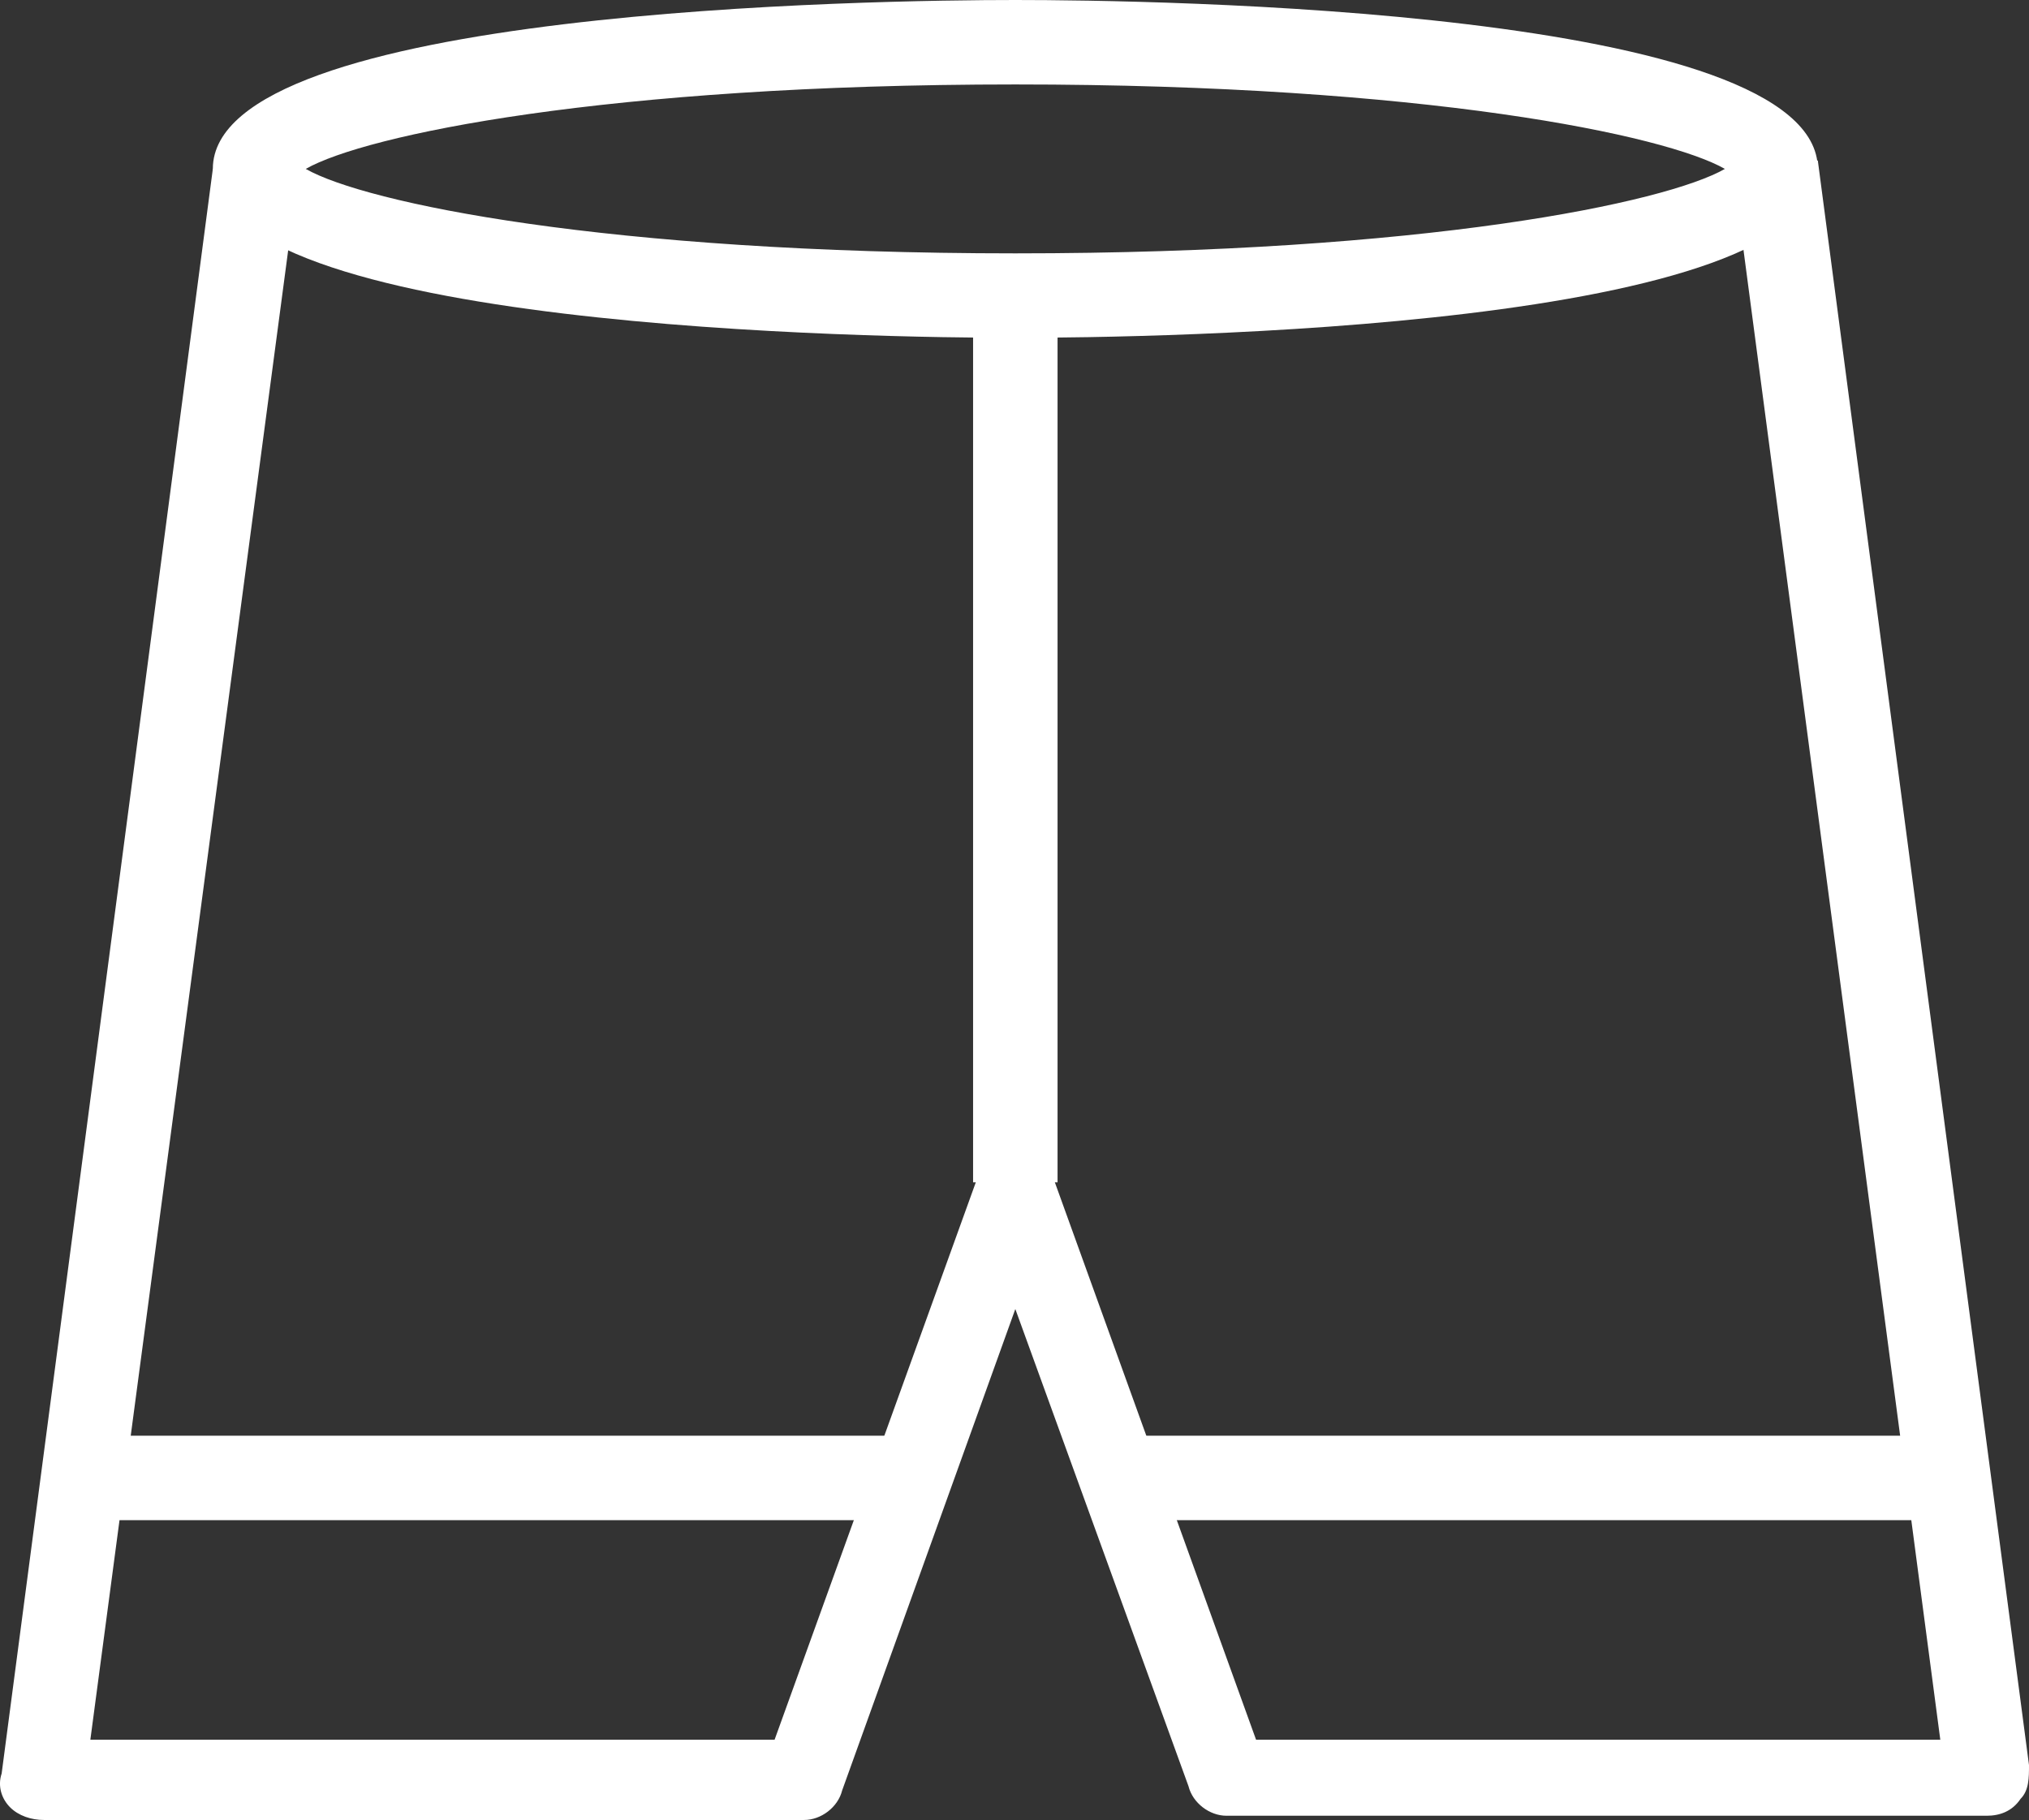 <?xml version="1.0" encoding="UTF-8" standalone="no"?>
<!-- Generator: Adobe Illustrator 21.1.0, SVG Export Plug-In . SVG Version: 6.00 Build 0)  -->

<svg
   version="1.1"
   id="Layer_1"
   x="0px"
   y="0px"
   viewBox="0 0 48.039 43.1"
   xml:space="preserve"
   sodipodi:docname="costumi.svg"
   width="48.039"
   height="43.1"
   inkscape:version="1.1.1 (c3084ef, 2021-09-22)"
   xmlns:inkscape="http://www.inkscape.org/namespaces/inkscape"
   xmlns:sodipodi="http://sodipodi.sourceforge.net/DTD/sodipodi-0.dtd"
   xmlns="http://www.w3.org/2000/svg"
   xmlns:svg="http://www.w3.org/2000/svg"><rect x="0" y="0" width="48.039" height="43.1" fill="#333333" stroke="none"/><defs
   id="defs373" /><sodipodi:namedview
   id="namedview371"
   pagecolor="#ffffff"
   bordercolor="#666666"
   borderopacity="1.0"
   inkscape:pageshadow="2"
   inkscape:pageopacity="0.0"
   inkscape:pagecheckerboard="0"
   showgrid="false"
   inkscape:zoom="4.3307692"
   inkscape:cx="24.129663"
   inkscape:cy="21.589698"
   inkscape:window-width="1441"
   inkscape:window-height="969"
   inkscape:window-x="0"
   inkscape:window-y="25"
   inkscape:window-maximized="0"
   inkscape:current-layer="Layer_1" />
<style
   type="text/css"
   id="style356">
	.st0{fill:#FFFFFF;}
</style>
<g
   id="XMLID_1710_"
   transform="translate(-40.961,-43.5)">
	<g
   id="XMLID_1712_">
		<path
   class="st0"
   d="m 65,51.5 c -3.2,0 -19,-0.2 -19,-4 0,-3.8 15.8,-4 19,-4 3.2,0 19,0.2 19,4 0,3.8 -15.8,4 -19,4 z m -16.8,-4 c 1.4,0.8 7.1,2 16.8,2 9.7,0 15.4,-1.2 16.8,-2 -1.4,-0.8 -7.1,-2 -16.8,-2 -9.7,0 -15.4,1.2 -16.8,2 z"
   id="path358" />
		<path
   class="st0"
   d="M 88,86.5 H 70 c -0.4,0 -0.8,-0.3 -0.9,-0.7 L 65,74.5 60.9,85.9 c -0.1,0.4 -0.5,0.7 -0.9,0.7 H 42 c -0.3,0 -0.6,-0.1 -0.8,-0.3 C 41,86.1 40.9,85.8 41,85.5 l 5,-38 2,0.3 -4.9,36.9 h 16.2 l 4.8,-13.3 c 0.1,-0.4 0.5,-0.7 0.9,-0.7 0.4,0 0.8,0.3 0.9,0.7 l 4.8,13.3 H 86.9 L 82,47.6 l 2,-0.3 5,38 c 0,0.3 0,0.6 -0.2,0.8 -0.2,0.3 -0.5,0.4 -0.8,0.4 z"
   id="path360" />
		<rect
   x="43"
   y="77.5"
   class="st0"
   width="19"
   height="2"
   id="rect362" />
		<rect
   x="68"
   y="77.5"
   class="st0"
   width="19"
   height="2"
   id="rect364" />
	</g>
	<rect
   x="64"
   y="50.5"
   class="st0"
   width="2"
   height="21"
   id="rect367" />
</g>
</svg>
